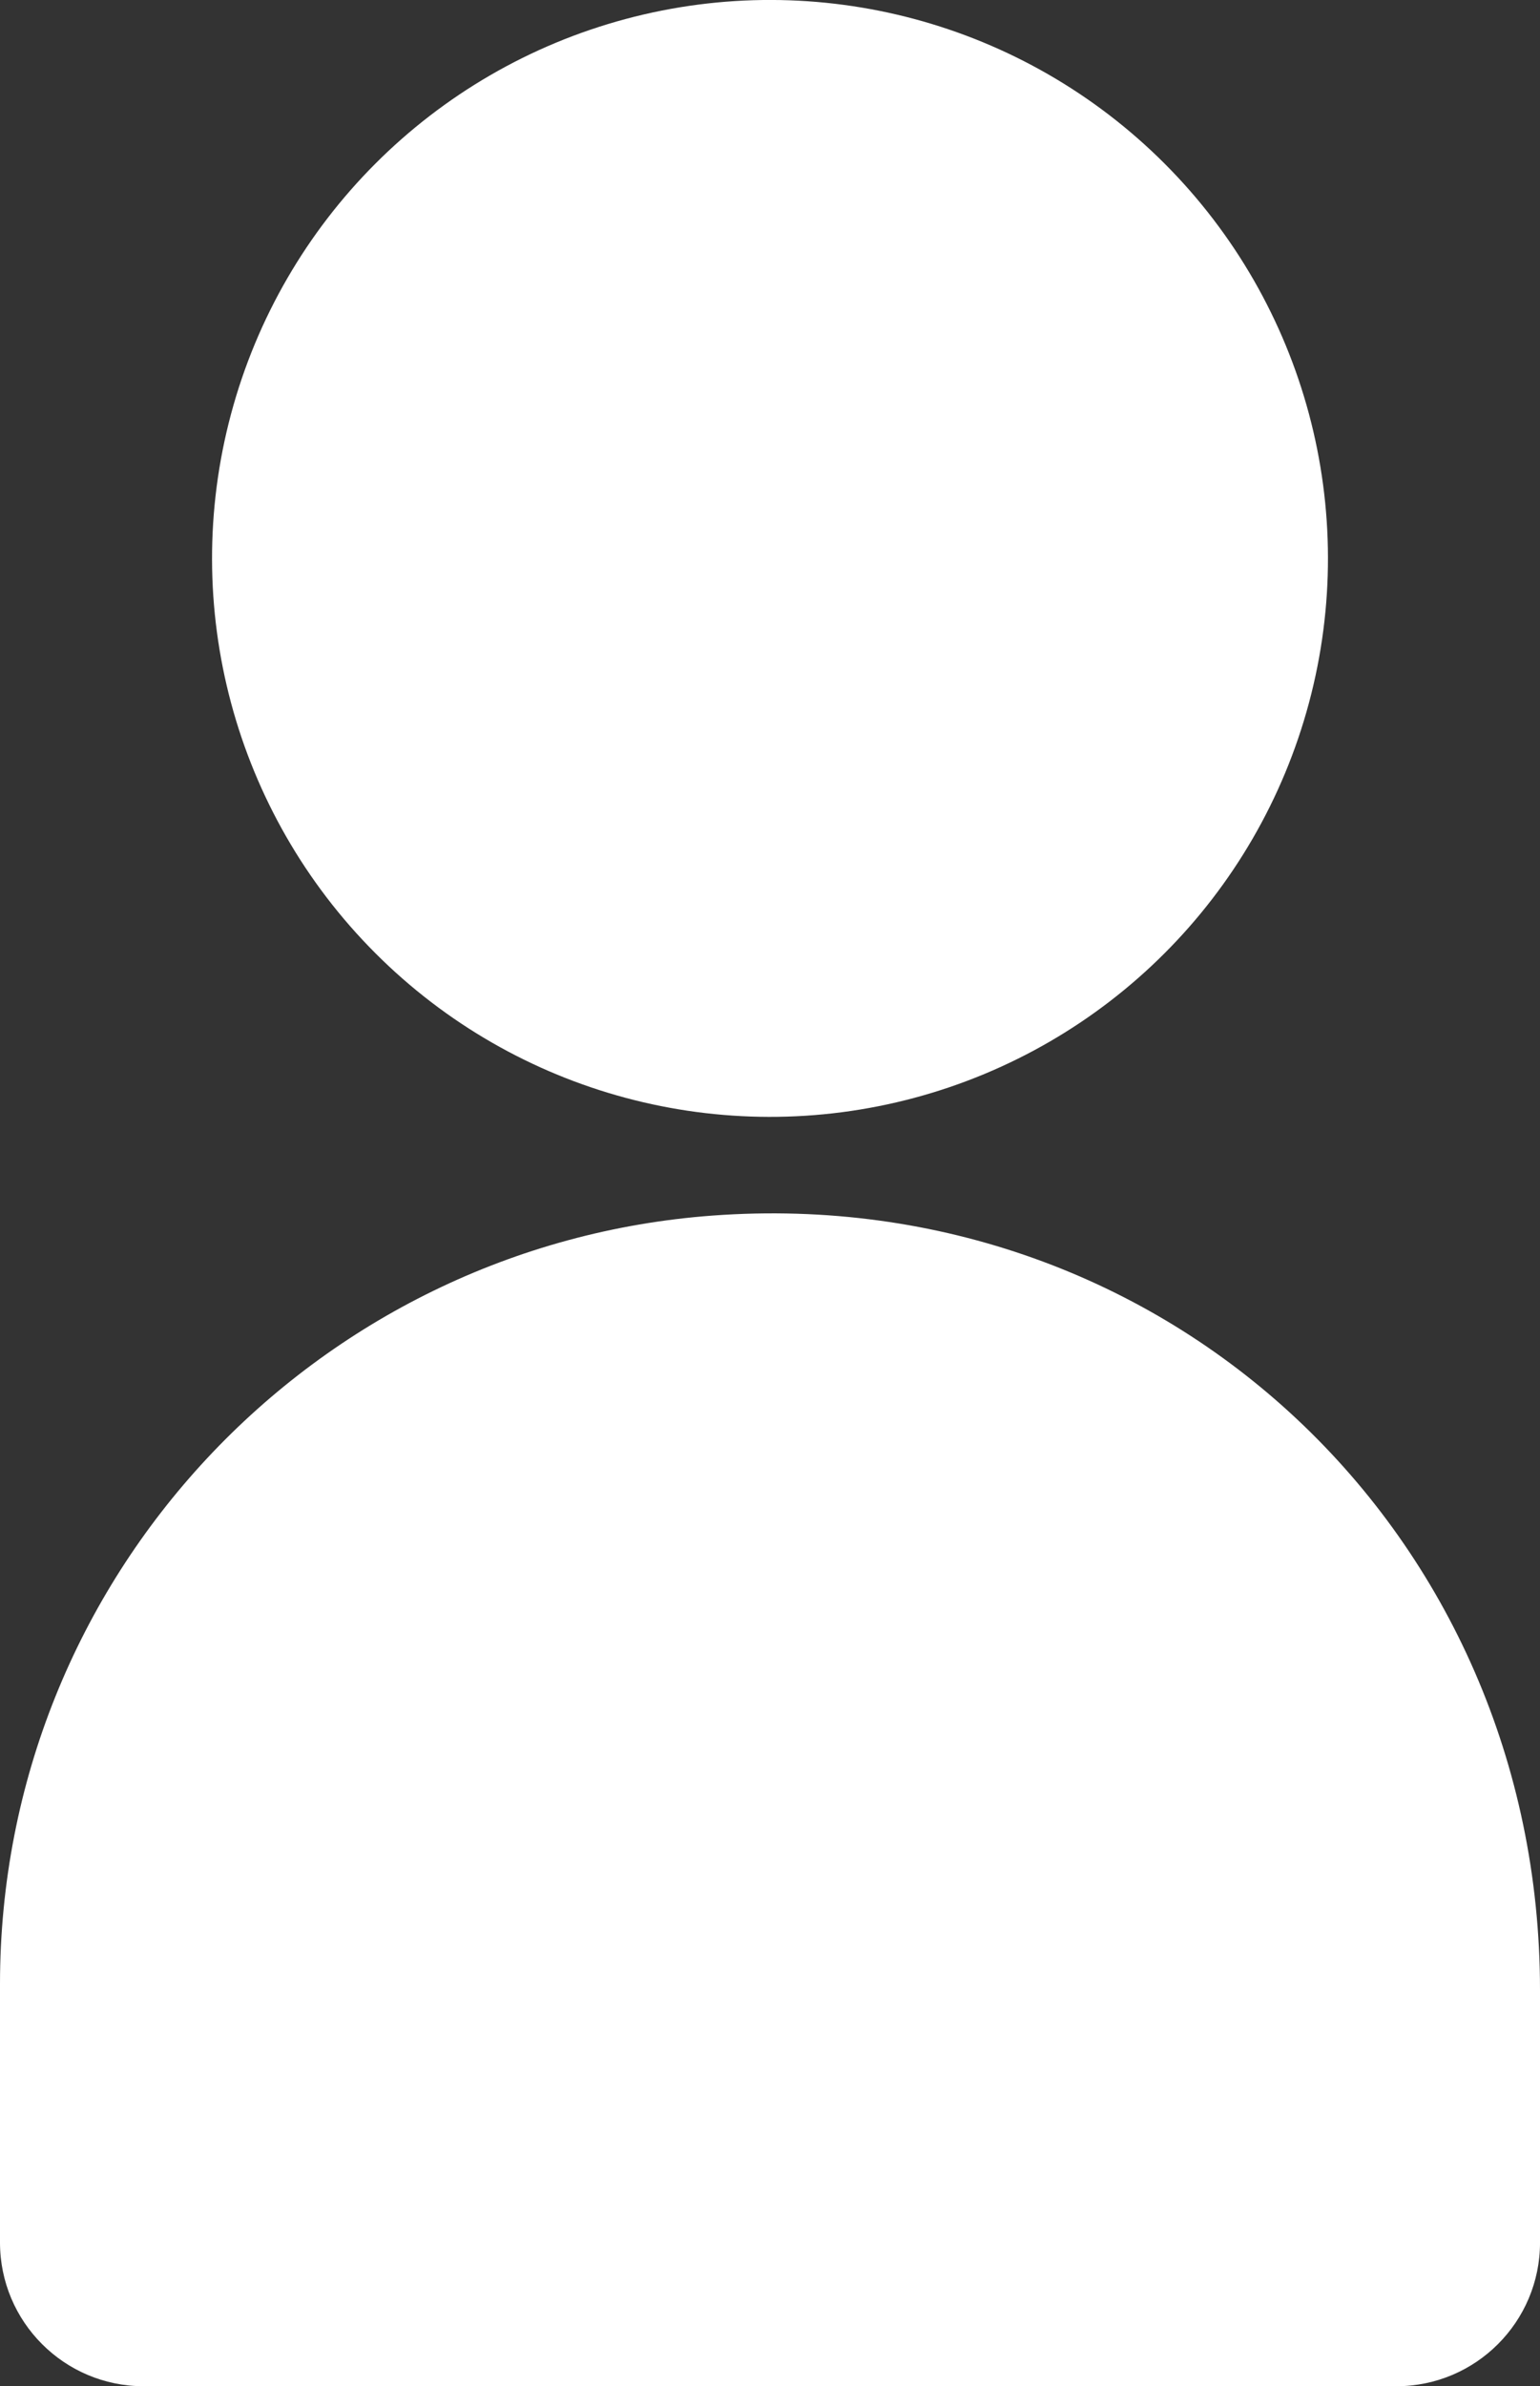 <?xml version="1.0" encoding="UTF-8"?>
<svg id="_レイヤー_2" data-name="レイヤー 2" xmlns="http://www.w3.org/2000/svg" viewBox="0 0 678.21 1049.97">
  <rect x="0" y="0" width="678.21" height="1049.97" fill="#333333" stroke="none"/>
  <defs>
    <style>
      .cls-1 {
        fill: #fff;
        stroke-width: 0px;
      }
    </style>
  </defs>
  <g id="_レイヤー_1-2" data-name="レイヤー 1">
    <g>
      <circle class="cls-1" cx="339.11" cy="245.72" r="245.72" transform="translate(-74.43 311.75) rotate(-45)"/>
      <path class="cls-1" d="M678.21,986.72v-111.06c0-200.81-164.03-355.51-364.3-340.8C138.39,547.76,0,694.24,0,873.05v113.67c0,34.93,28.32,63.25,63.25,63.25h551.72c34.93,0,63.25-28.32,63.25-63.25Z"/>
    </g>
  </g>
</svg>